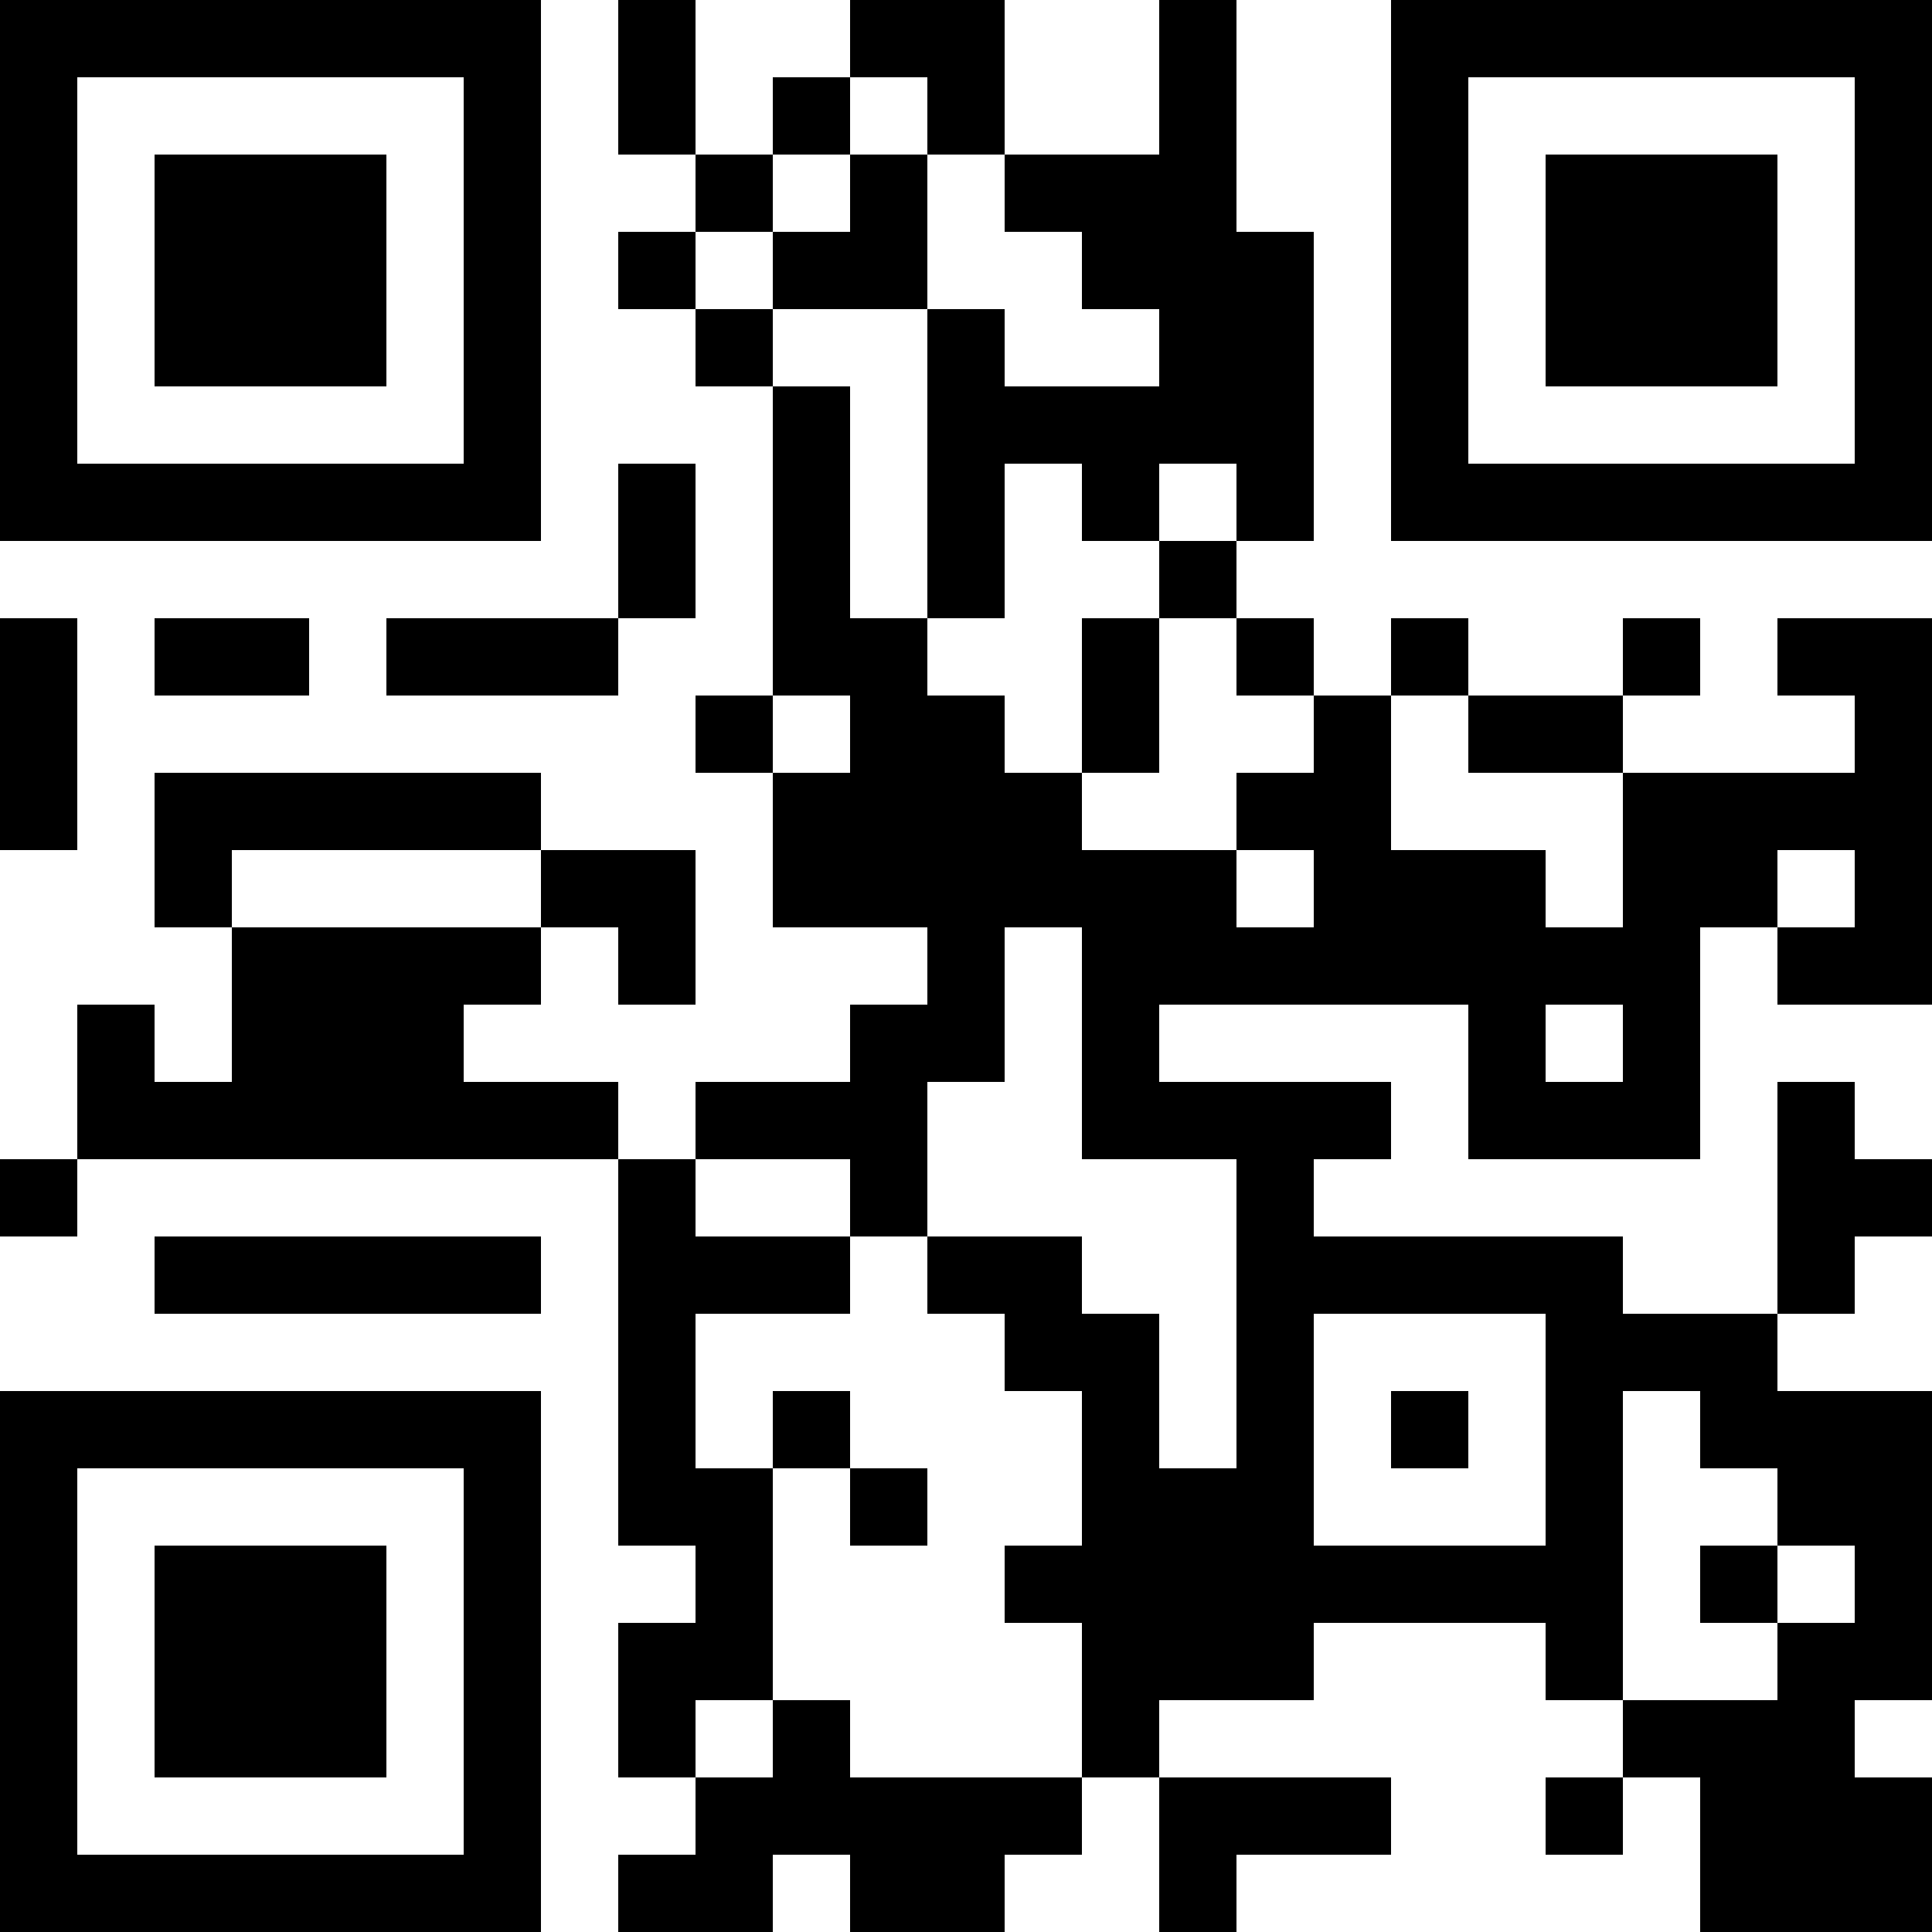 <?xml version="1.0" encoding="UTF-8"?>
<svg xmlns="http://www.w3.org/2000/svg" version="1.1" width="300" height="300" viewBox="0 0 300 300"><rect x="0" y="0" width="300" height="300" fill="#ffffff"/><g transform="scale(12)"><g transform="translate(0,0)"><path fill-rule="evenodd" d="M8 0L8 2L9 2L9 3L8 3L8 4L9 4L9 5L10 5L10 9L9 9L9 10L10 10L10 12L12 12L12 13L11 13L11 14L9 14L9 15L8 15L8 14L6 14L6 13L7 13L7 12L8 12L8 13L9 13L9 11L7 11L7 10L2 10L2 12L3 12L3 14L2 14L2 13L1 13L1 15L0 15L0 16L1 16L1 15L8 15L8 20L9 20L9 21L8 21L8 23L9 23L9 24L8 24L8 25L10 25L10 24L11 24L11 25L13 25L13 24L14 24L14 23L15 23L15 25L16 25L16 24L18 24L18 23L15 23L15 22L17 22L17 21L20 21L20 22L21 22L21 23L20 23L20 24L21 24L21 23L22 23L22 25L25 25L25 23L24 23L24 22L25 22L25 18L23 18L23 17L24 17L24 16L25 16L25 15L24 15L24 14L23 14L23 17L21 17L21 16L17 16L17 15L18 15L18 14L15 14L15 13L19 13L19 15L22 15L22 12L23 12L23 13L25 13L25 8L23 8L23 9L24 9L24 10L21 10L21 9L22 9L22 8L21 8L21 9L19 9L19 8L18 8L18 9L17 9L17 8L16 8L16 7L17 7L17 3L16 3L16 0L15 0L15 2L13 2L13 0L11 0L11 1L10 1L10 2L9 2L9 0ZM11 1L11 2L10 2L10 3L9 3L9 4L10 4L10 5L11 5L11 8L12 8L12 9L13 9L13 10L14 10L14 11L16 11L16 12L17 12L17 11L16 11L16 10L17 10L17 9L16 9L16 8L15 8L15 7L16 7L16 6L15 6L15 7L14 7L14 6L13 6L13 8L12 8L12 4L13 4L13 5L15 5L15 4L14 4L14 3L13 3L13 2L12 2L12 1ZM11 2L11 3L10 3L10 4L12 4L12 2ZM8 6L8 8L5 8L5 9L8 9L8 8L9 8L9 6ZM0 8L0 11L1 11L1 8ZM2 8L2 9L4 9L4 8ZM14 8L14 10L15 10L15 8ZM10 9L10 10L11 10L11 9ZM18 9L18 11L20 11L20 12L21 12L21 10L19 10L19 9ZM3 11L3 12L7 12L7 11ZM23 11L23 12L24 12L24 11ZM13 12L13 14L12 14L12 16L11 16L11 15L9 15L9 16L11 16L11 17L9 17L9 19L10 19L10 22L9 22L9 23L10 23L10 22L11 22L11 23L14 23L14 21L13 21L13 20L14 20L14 18L13 18L13 17L12 17L12 16L14 16L14 17L15 17L15 19L16 19L16 15L14 15L14 12ZM20 13L20 14L21 14L21 13ZM2 16L2 17L7 17L7 16ZM17 17L17 20L20 20L20 17ZM10 18L10 19L11 19L11 20L12 20L12 19L11 19L11 18ZM18 18L18 19L19 19L19 18ZM21 18L21 22L23 22L23 21L24 21L24 20L23 20L23 19L22 19L22 18ZM22 20L22 21L23 21L23 20ZM0 0L7 0L7 7L0 7ZM1 1L1 6L6 6L6 1ZM2 2L5 2L5 5L2 5ZM18 0L25 0L25 7L18 7ZM19 1L19 6L24 6L24 1ZM20 2L23 2L23 5L20 5ZM0 18L7 18L7 25L0 25ZM1 19L1 24L6 24L6 19ZM2 20L5 20L5 23L2 23Z" fill="#000000"/></g></g></svg>
